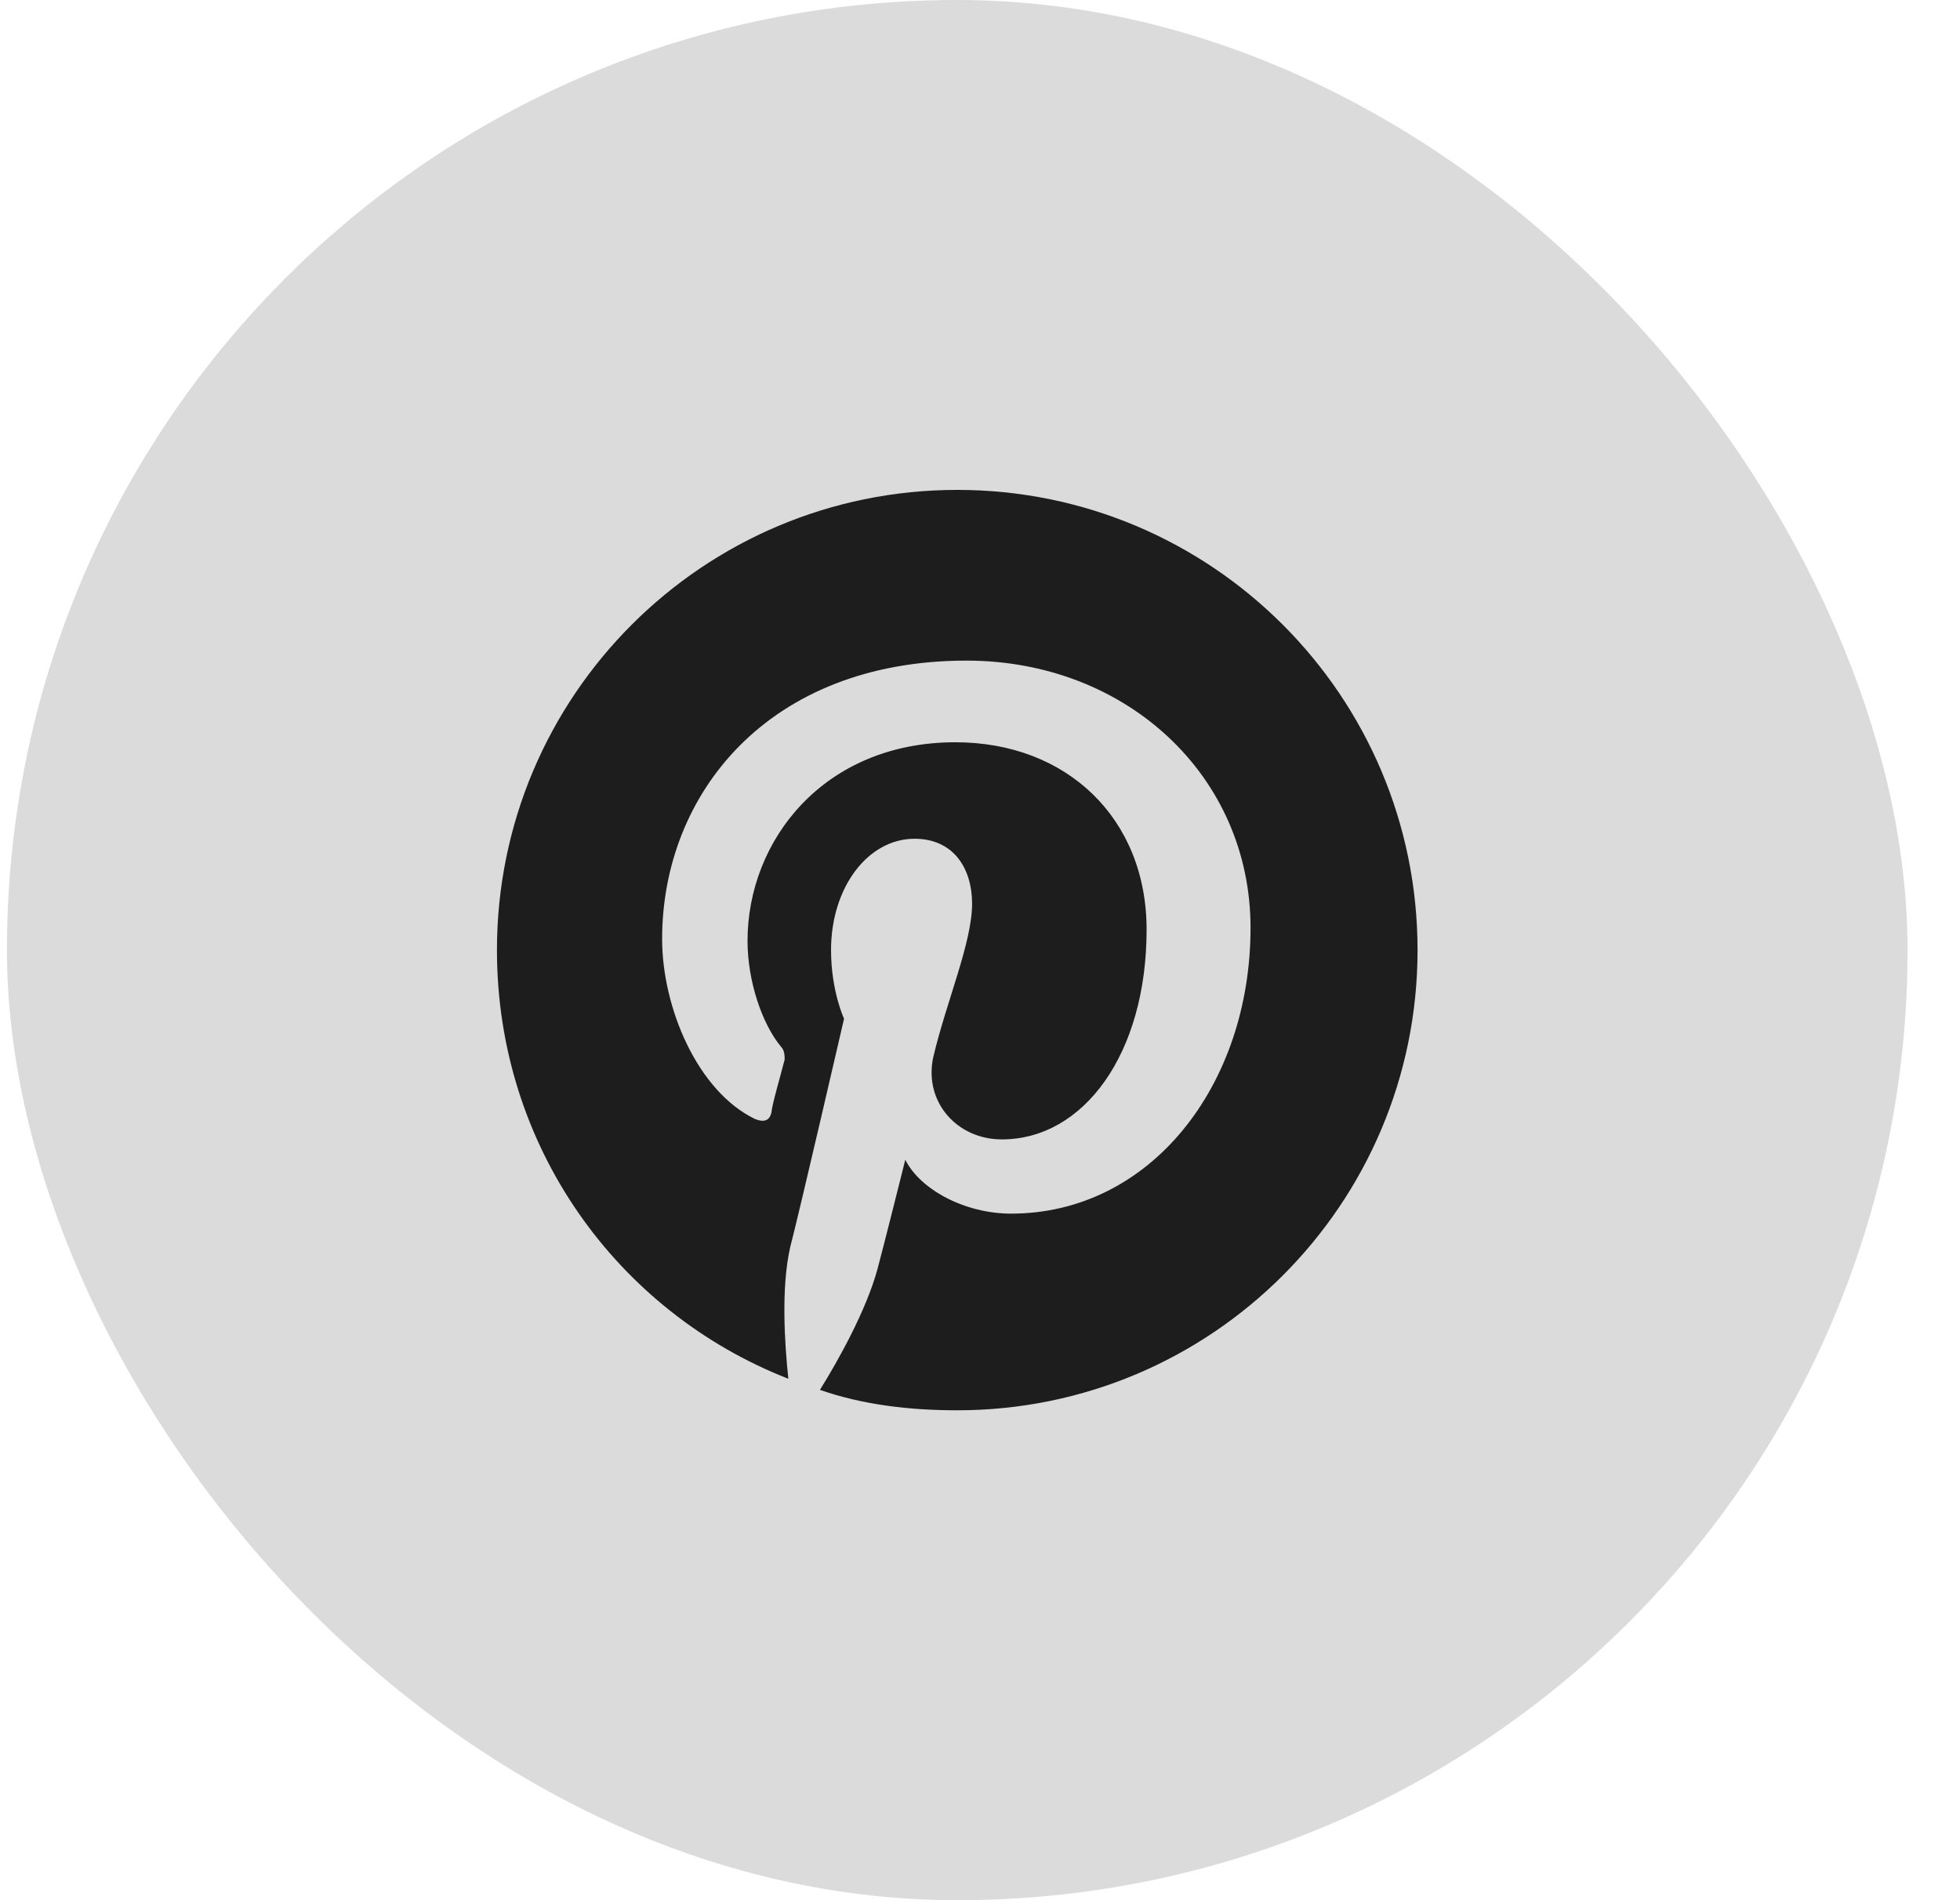 <svg width="33" height="32" viewBox="0 0 33 32" fill="none" xmlns="http://www.w3.org/2000/svg">
<g clip-path="url(#clip0_6143_17131)">
<rect opacity="0.16" x="0.117" width="32" height="32" rx="16" fill="#1D1D1D"/>
<path d="M23.867 16C23.867 20.281 20.398 23.75 16.117 23.75C15.305 23.75 14.523 23.656 13.805 23.406C14.117 22.906 14.586 22.062 14.773 21.375C14.867 21.031 15.242 19.531 15.242 19.531C15.492 20.031 16.242 20.438 17.023 20.438C19.367 20.438 21.055 18.281 21.055 15.625C21.055 13.062 18.961 11.125 16.273 11.125C12.93 11.125 11.148 13.375 11.148 15.812C11.148 16.969 11.742 18.375 12.711 18.844C12.867 18.906 12.961 18.875 12.992 18.719C12.992 18.625 13.148 18.094 13.211 17.844C13.211 17.781 13.211 17.688 13.148 17.625C12.836 17.25 12.586 16.531 12.586 15.844C12.586 14.156 13.867 12.5 16.086 12.5C17.961 12.5 19.305 13.781 19.305 15.656C19.305 17.75 18.242 19.188 16.867 19.188C16.117 19.188 15.555 18.562 15.711 17.812C15.93 16.875 16.367 15.875 16.367 15.219C16.367 14.625 16.055 14.125 15.398 14.125C14.617 14.125 13.992 14.938 13.992 16C13.992 16.688 14.211 17.156 14.211 17.156C14.211 17.156 13.461 20.406 13.305 21C13.148 21.688 13.211 22.625 13.273 23.219C10.398 22.094 8.367 19.312 8.367 16C8.367 11.719 11.836 8.25 16.117 8.25C20.398 8.25 23.867 11.719 23.867 16Z" fill="#1D1D1D"/>
</g>
<defs>
<clipPath id="clip0_6143_17131">
<rect width="32" height="32" fill="white" transform="translate(0.117)"/>
</clipPath>
</defs>
</svg>
